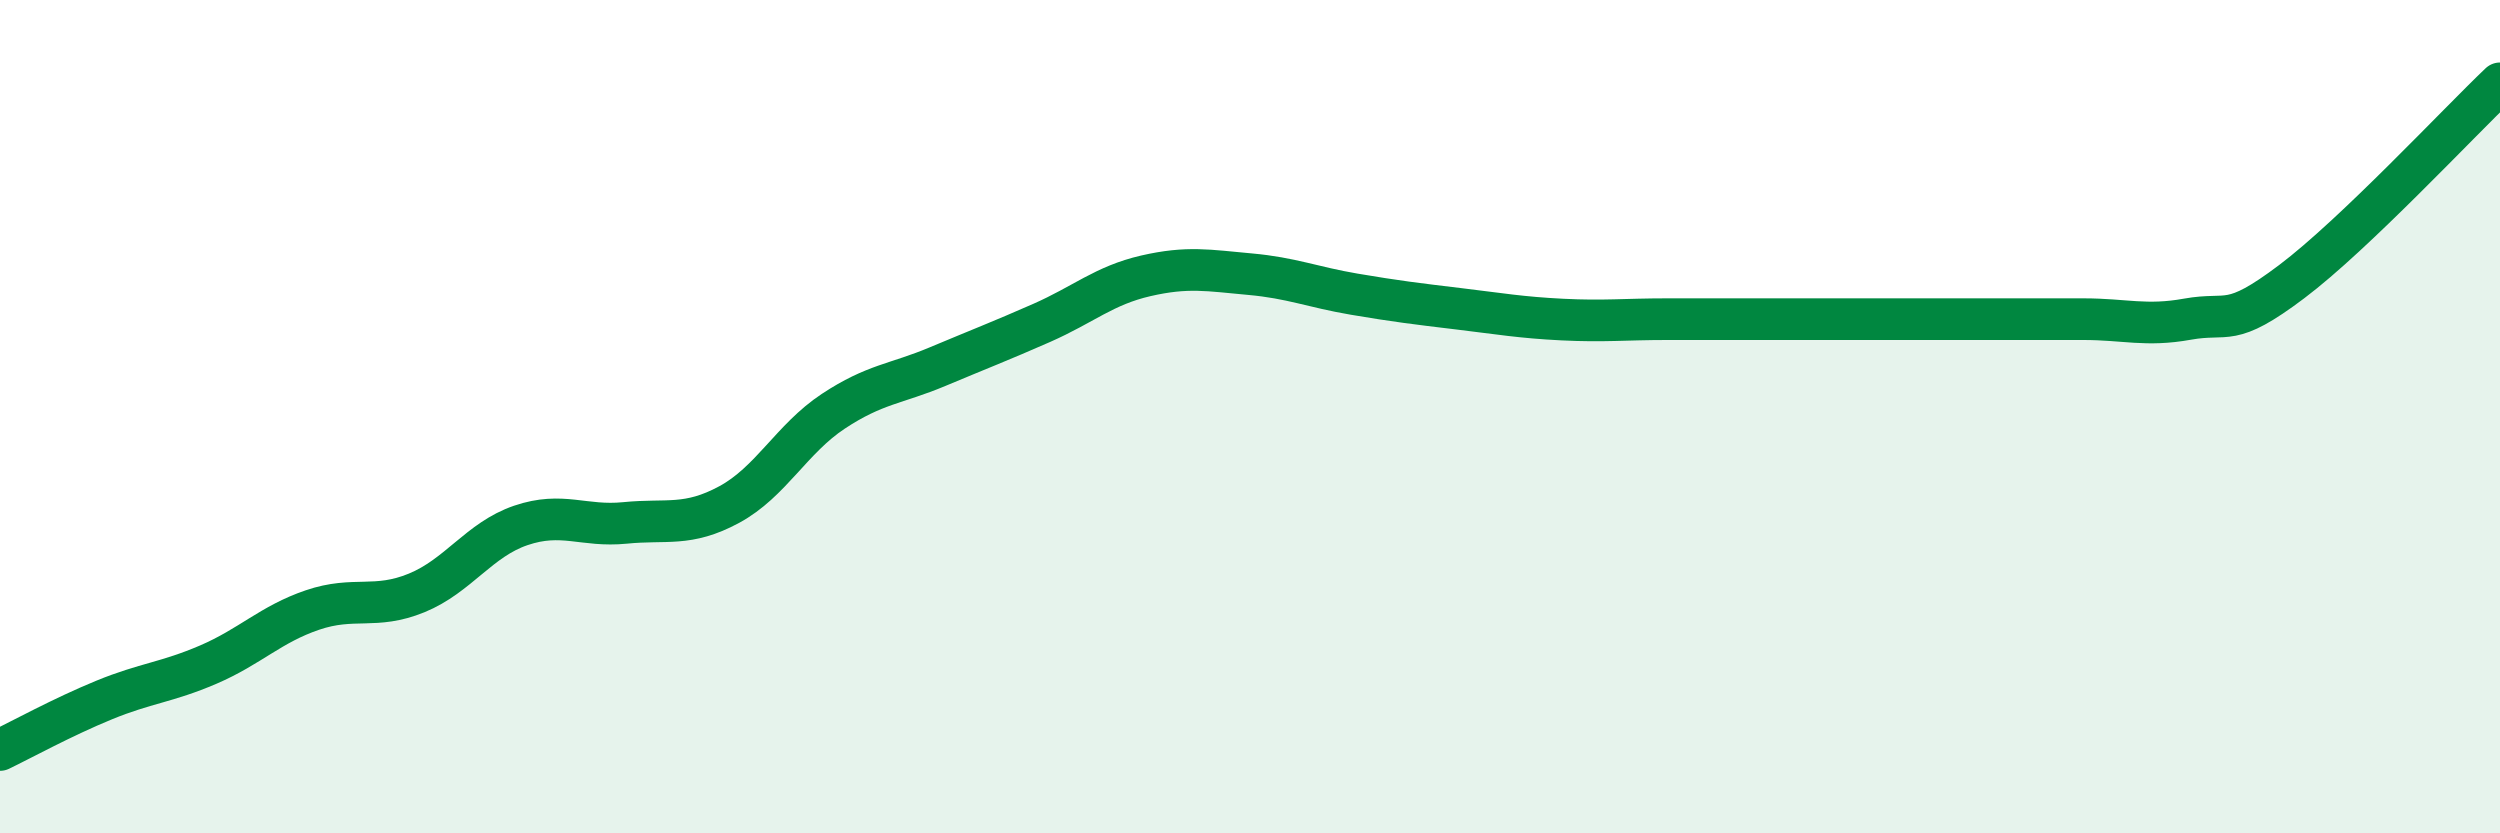 
    <svg width="60" height="20" viewBox="0 0 60 20" xmlns="http://www.w3.org/2000/svg">
      <path
        d="M 0,18 C 0.5,17.76 1.5,17.21 2.5,16.8 C 3.5,16.39 4,16.38 5,15.95 C 6,15.52 6.5,14.98 7.5,14.64 C 8.5,14.3 9,14.64 10,14.23 C 11,13.82 11.5,12.95 12.5,12.61 C 13.5,12.27 14,12.65 15,12.55 C 16,12.45 16.5,12.65 17.5,12.11 C 18.5,11.57 19,10.53 20,9.87 C 21,9.21 21.5,9.22 22.5,8.8 C 23.5,8.38 24,8.19 25,7.75 C 26,7.31 26.5,6.85 27.5,6.62 C 28.5,6.39 29,6.49 30,6.58 C 31,6.67 31.5,6.89 32.5,7.06 C 33.5,7.23 34,7.29 35,7.41 C 36,7.53 36.5,7.62 37.5,7.67 C 38.5,7.72 39,7.66 40,7.66 C 41,7.66 41.5,7.66 42.5,7.66 C 43.5,7.66 44,7.66 45,7.66 C 46,7.66 46.5,7.66 47.5,7.66 C 48.5,7.66 49,7.66 50,7.66 C 51,7.66 51.5,7.84 52.5,7.66 C 53.5,7.48 53.5,7.89 55,6.76 C 56.5,5.63 59,2.95 60,2L60 20L0 20Z"
        fill="#008740"
        opacity="0.1"
        stroke-linecap="round"
        stroke-linejoin="round"
      />
      <path
        d="M 0,18 C 0.5,17.76 1.5,17.21 2.5,16.8 C 3.5,16.39 4,16.38 5,15.95 C 6,15.52 6.5,14.98 7.5,14.64 C 8.5,14.3 9,14.64 10,14.23 C 11,13.82 11.5,12.95 12.5,12.61 C 13.5,12.27 14,12.65 15,12.55 C 16,12.45 16.5,12.65 17.5,12.11 C 18.5,11.57 19,10.53 20,9.87 C 21,9.21 21.5,9.22 22.5,8.8 C 23.5,8.38 24,8.19 25,7.75 C 26,7.31 26.5,6.85 27.5,6.62 C 28.5,6.39 29,6.49 30,6.58 C 31,6.67 31.5,6.89 32.5,7.06 C 33.5,7.23 34,7.29 35,7.41 C 36,7.53 36.5,7.62 37.5,7.67 C 38.5,7.72 39,7.66 40,7.66 C 41,7.66 41.5,7.66 42.5,7.66 C 43.5,7.66 44,7.66 45,7.66 C 46,7.66 46.5,7.66 47.5,7.66 C 48.5,7.66 49,7.66 50,7.66 C 51,7.66 51.5,7.84 52.5,7.66 C 53.5,7.48 53.5,7.89 55,6.76 C 56.5,5.63 59,2.95 60,2"
        stroke="#008740"
        stroke-width="1"
        fill="none"
        stroke-linecap="round"
        stroke-linejoin="round"
      />
    </svg>
  